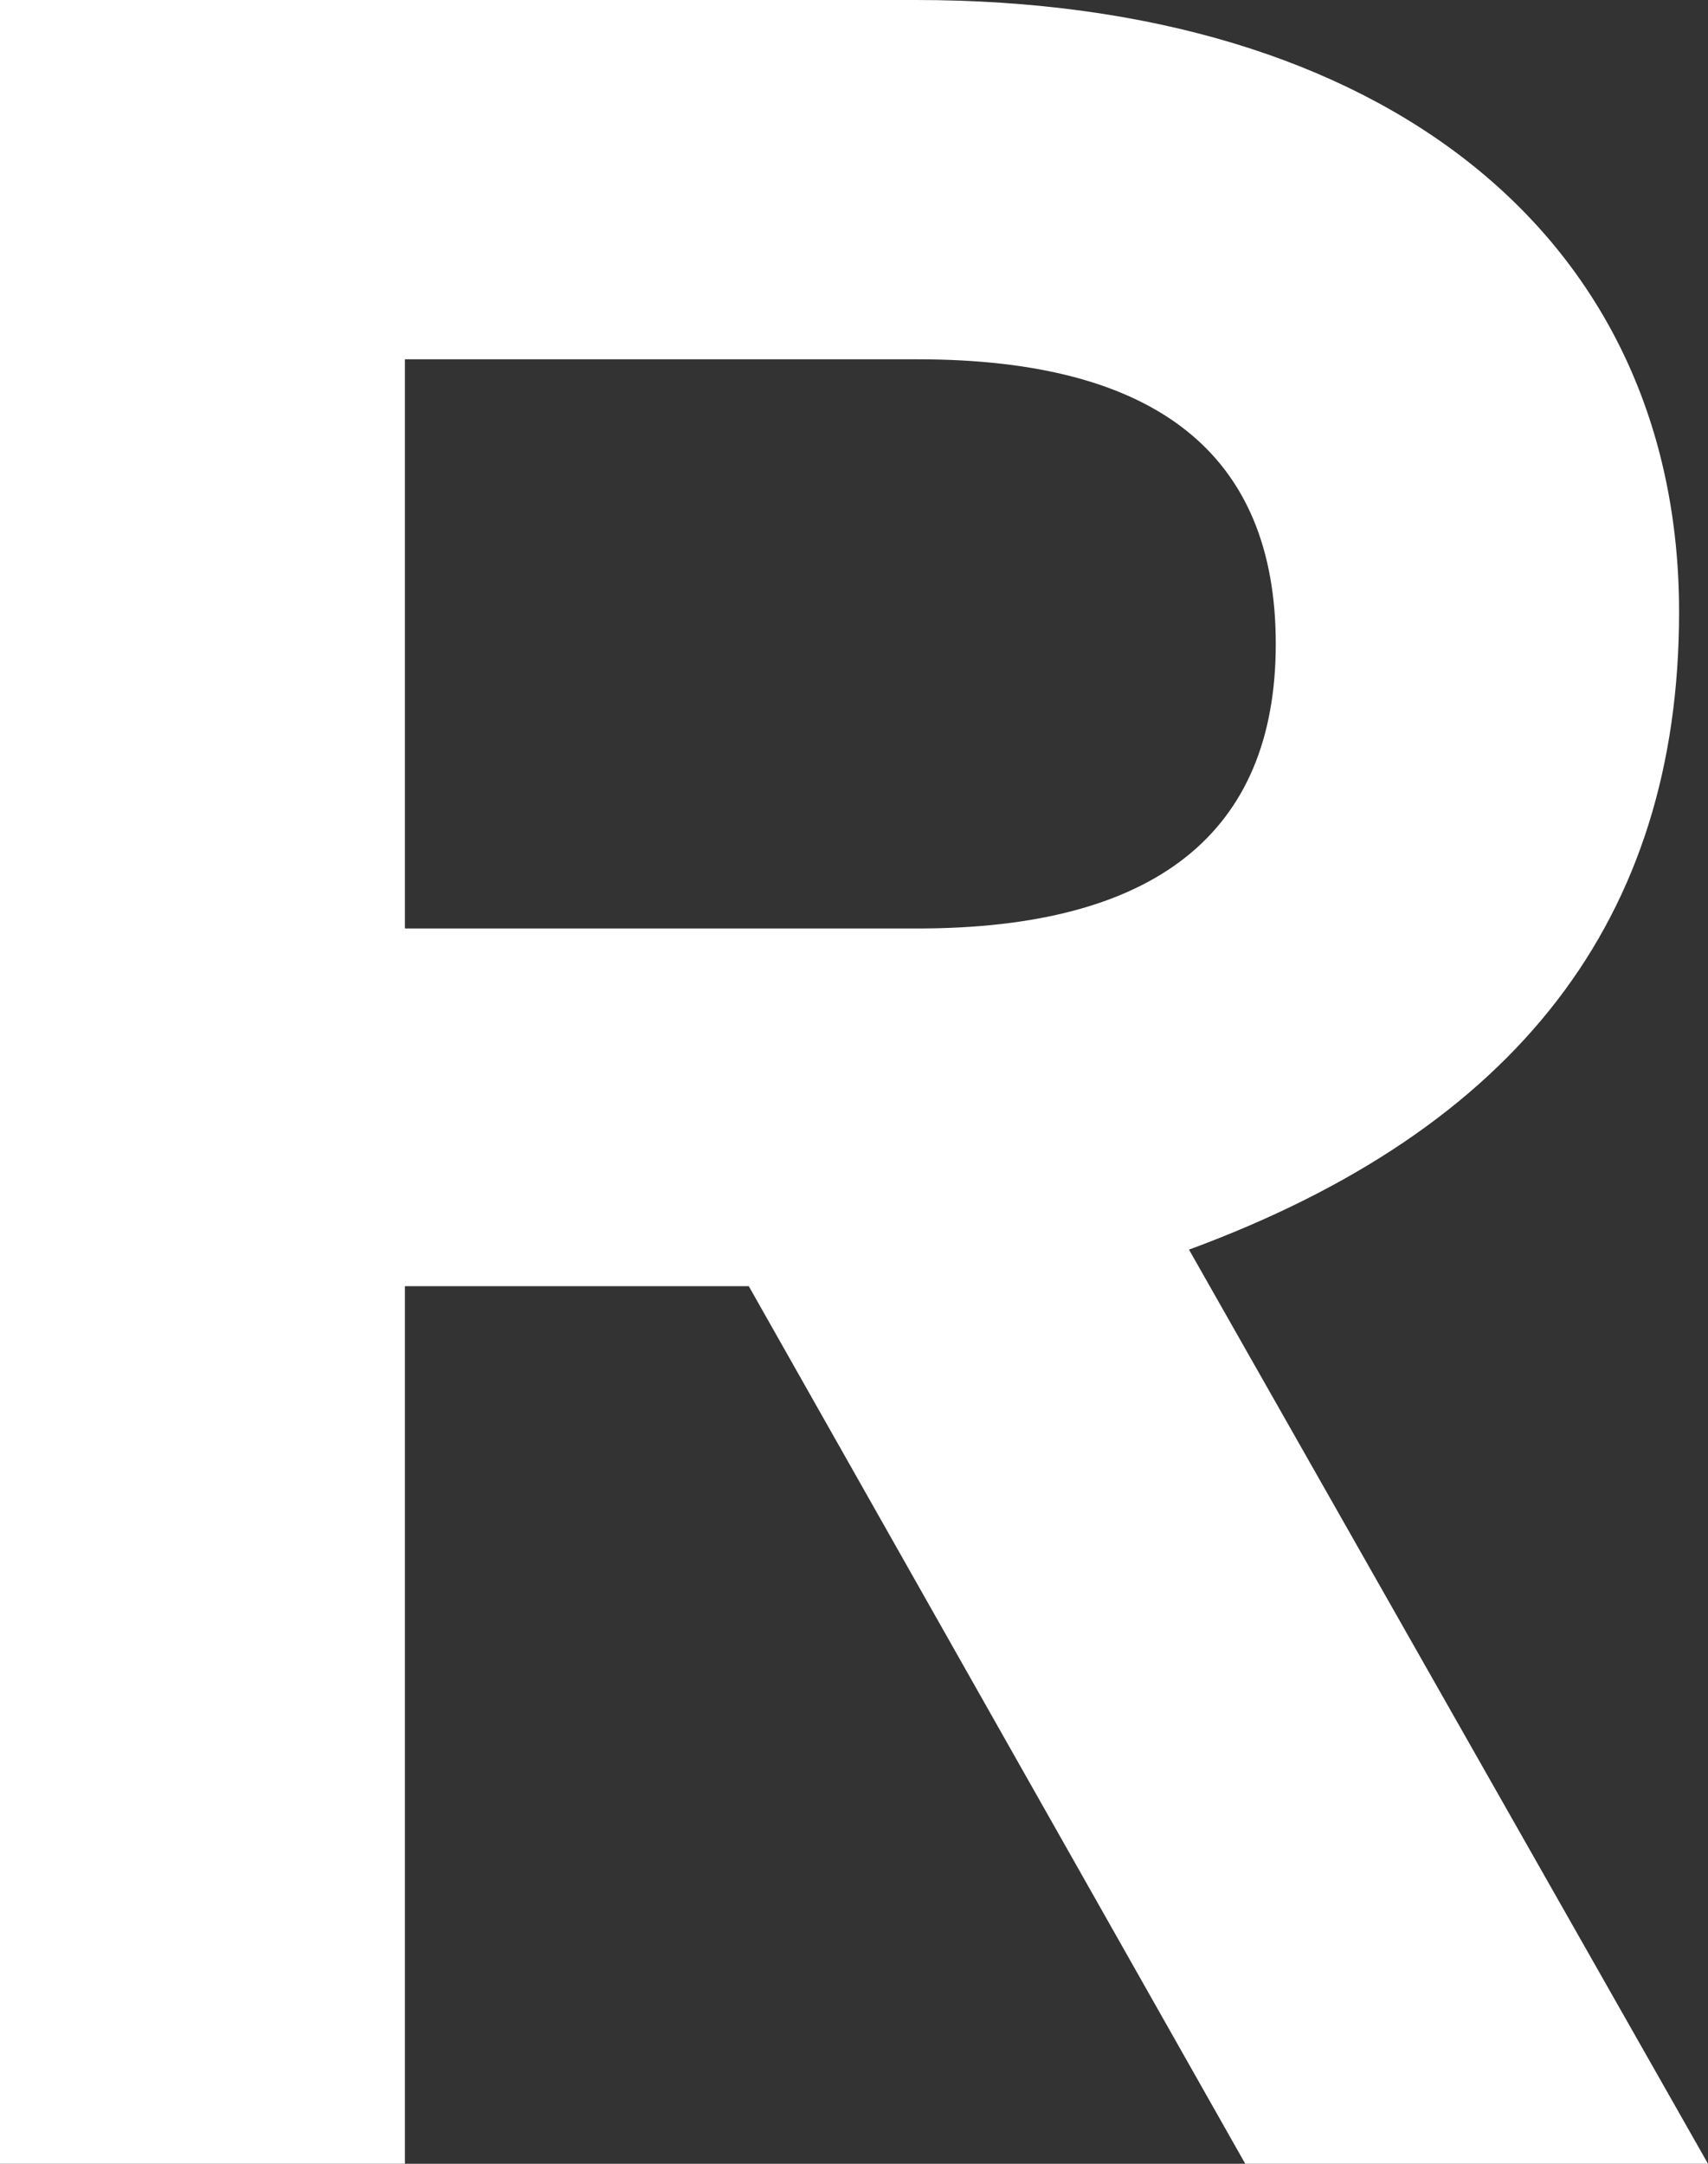 <svg width="30" height="38" viewBox="0 0 30 38" fill="none" xmlns="http://www.w3.org/2000/svg">
<rect x="0" y="0" width="30" height="38" fill="#333333" stroke="none"/>
<path d="M30 38L20.884 21.946C26.642 19.824 29.492 16.138 29.492 10.749C29.492 4.188 24.327 0 16.087 0H0V38H7.112V22.588H13.152L21.872 38H30ZM16.115 6.31C20.32 6.31 22.408 7.985 22.408 11.308C22.408 14.63 20.292 16.306 16.115 16.306H7.112V6.31H16.115Z" fill="white"/>
</svg>
